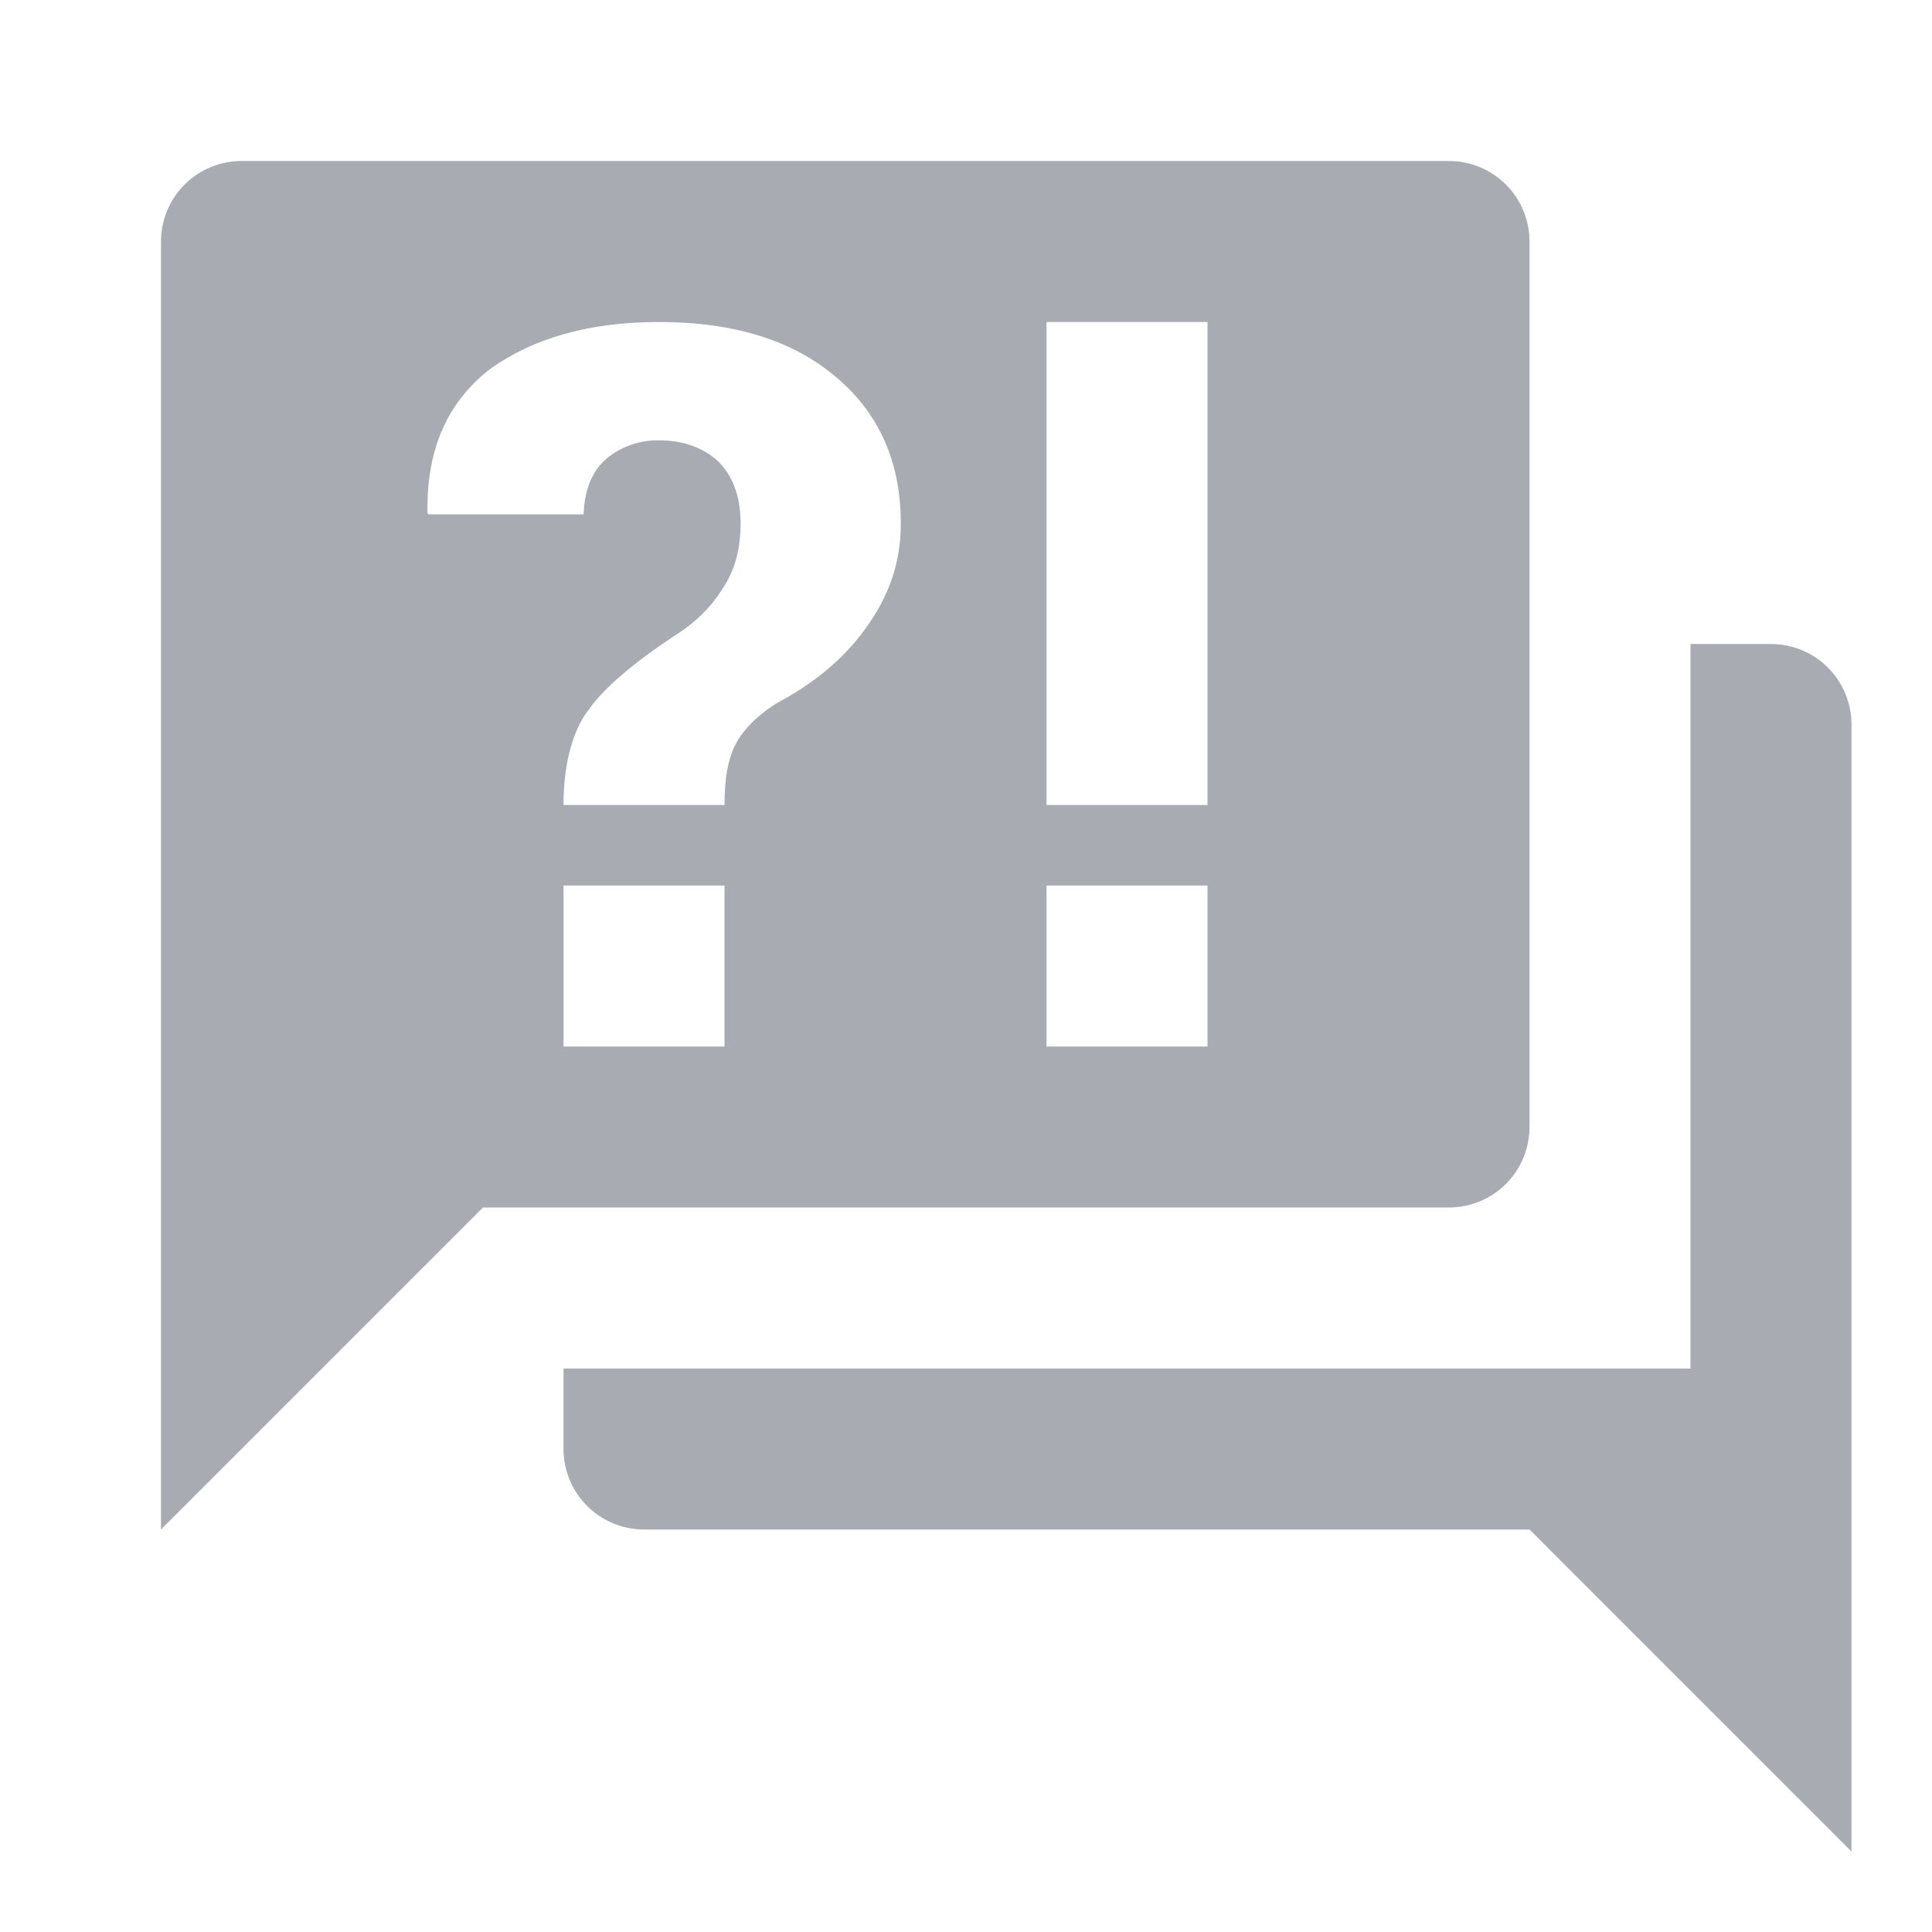 <svg width="64" height="64" viewBox="0 0 64 64" fill="none" xmlns="http://www.w3.org/2000/svg">
<path d="M48 40H16L5.333 50.667V8C5.333 7.293 5.614 6.615 6.114 6.115C6.614 5.614 7.293 5.333 8 5.333H48C48.707 5.333 49.385 5.614 49.886 6.115C50.386 6.615 50.667 7.293 50.667 8V37.334C50.667 38.041 50.386 38.719 49.886 39.219C49.385 39.719 48.707 40 48 40ZM61.333 24V61.334L50.667 50.667H21.333C20.626 50.667 19.948 50.386 19.448 49.886C18.948 49.386 18.667 48.707 18.667 48V45.334H56V21.334H58.667C59.374 21.334 60.052 21.614 60.552 22.114C61.052 22.615 61.333 23.293 61.333 24ZM21.84 10.667C19.52 10.667 17.653 11.2 16.213 12.24C14.827 13.334 14.133 14.854 14.16 16.96L14.187 17.04H19.333C19.36 16.24 19.6 15.627 20.08 15.2C20.574 14.791 21.199 14.573 21.84 14.587C22.667 14.587 23.36 14.854 23.84 15.334C24.32 15.84 24.533 16.534 24.533 17.334C24.533 18.187 24.347 18.907 23.92 19.52C23.547 20.134 22.987 20.667 22.293 21.093C20.933 22 20 22.8 19.493 23.52C18.96 24.213 18.667 25.334 18.667 26.667H24C24 25.84 24.107 25.174 24.347 24.694C24.587 24.213 25.04 23.733 25.707 23.307C26.907 22.667 27.893 21.893 28.667 20.827C29.44 19.76 29.84 18.667 29.84 17.334C29.84 15.307 29.12 13.68 27.68 12.48C26.267 11.28 24.32 10.667 21.84 10.667ZM18.667 29.334V34.667H24V29.334H18.667ZM34.667 34.667H40V29.334H34.667V34.667ZM34.667 10.667V26.667H40V10.667H34.667Z" fill="#A8ABB2"/>
</svg>
